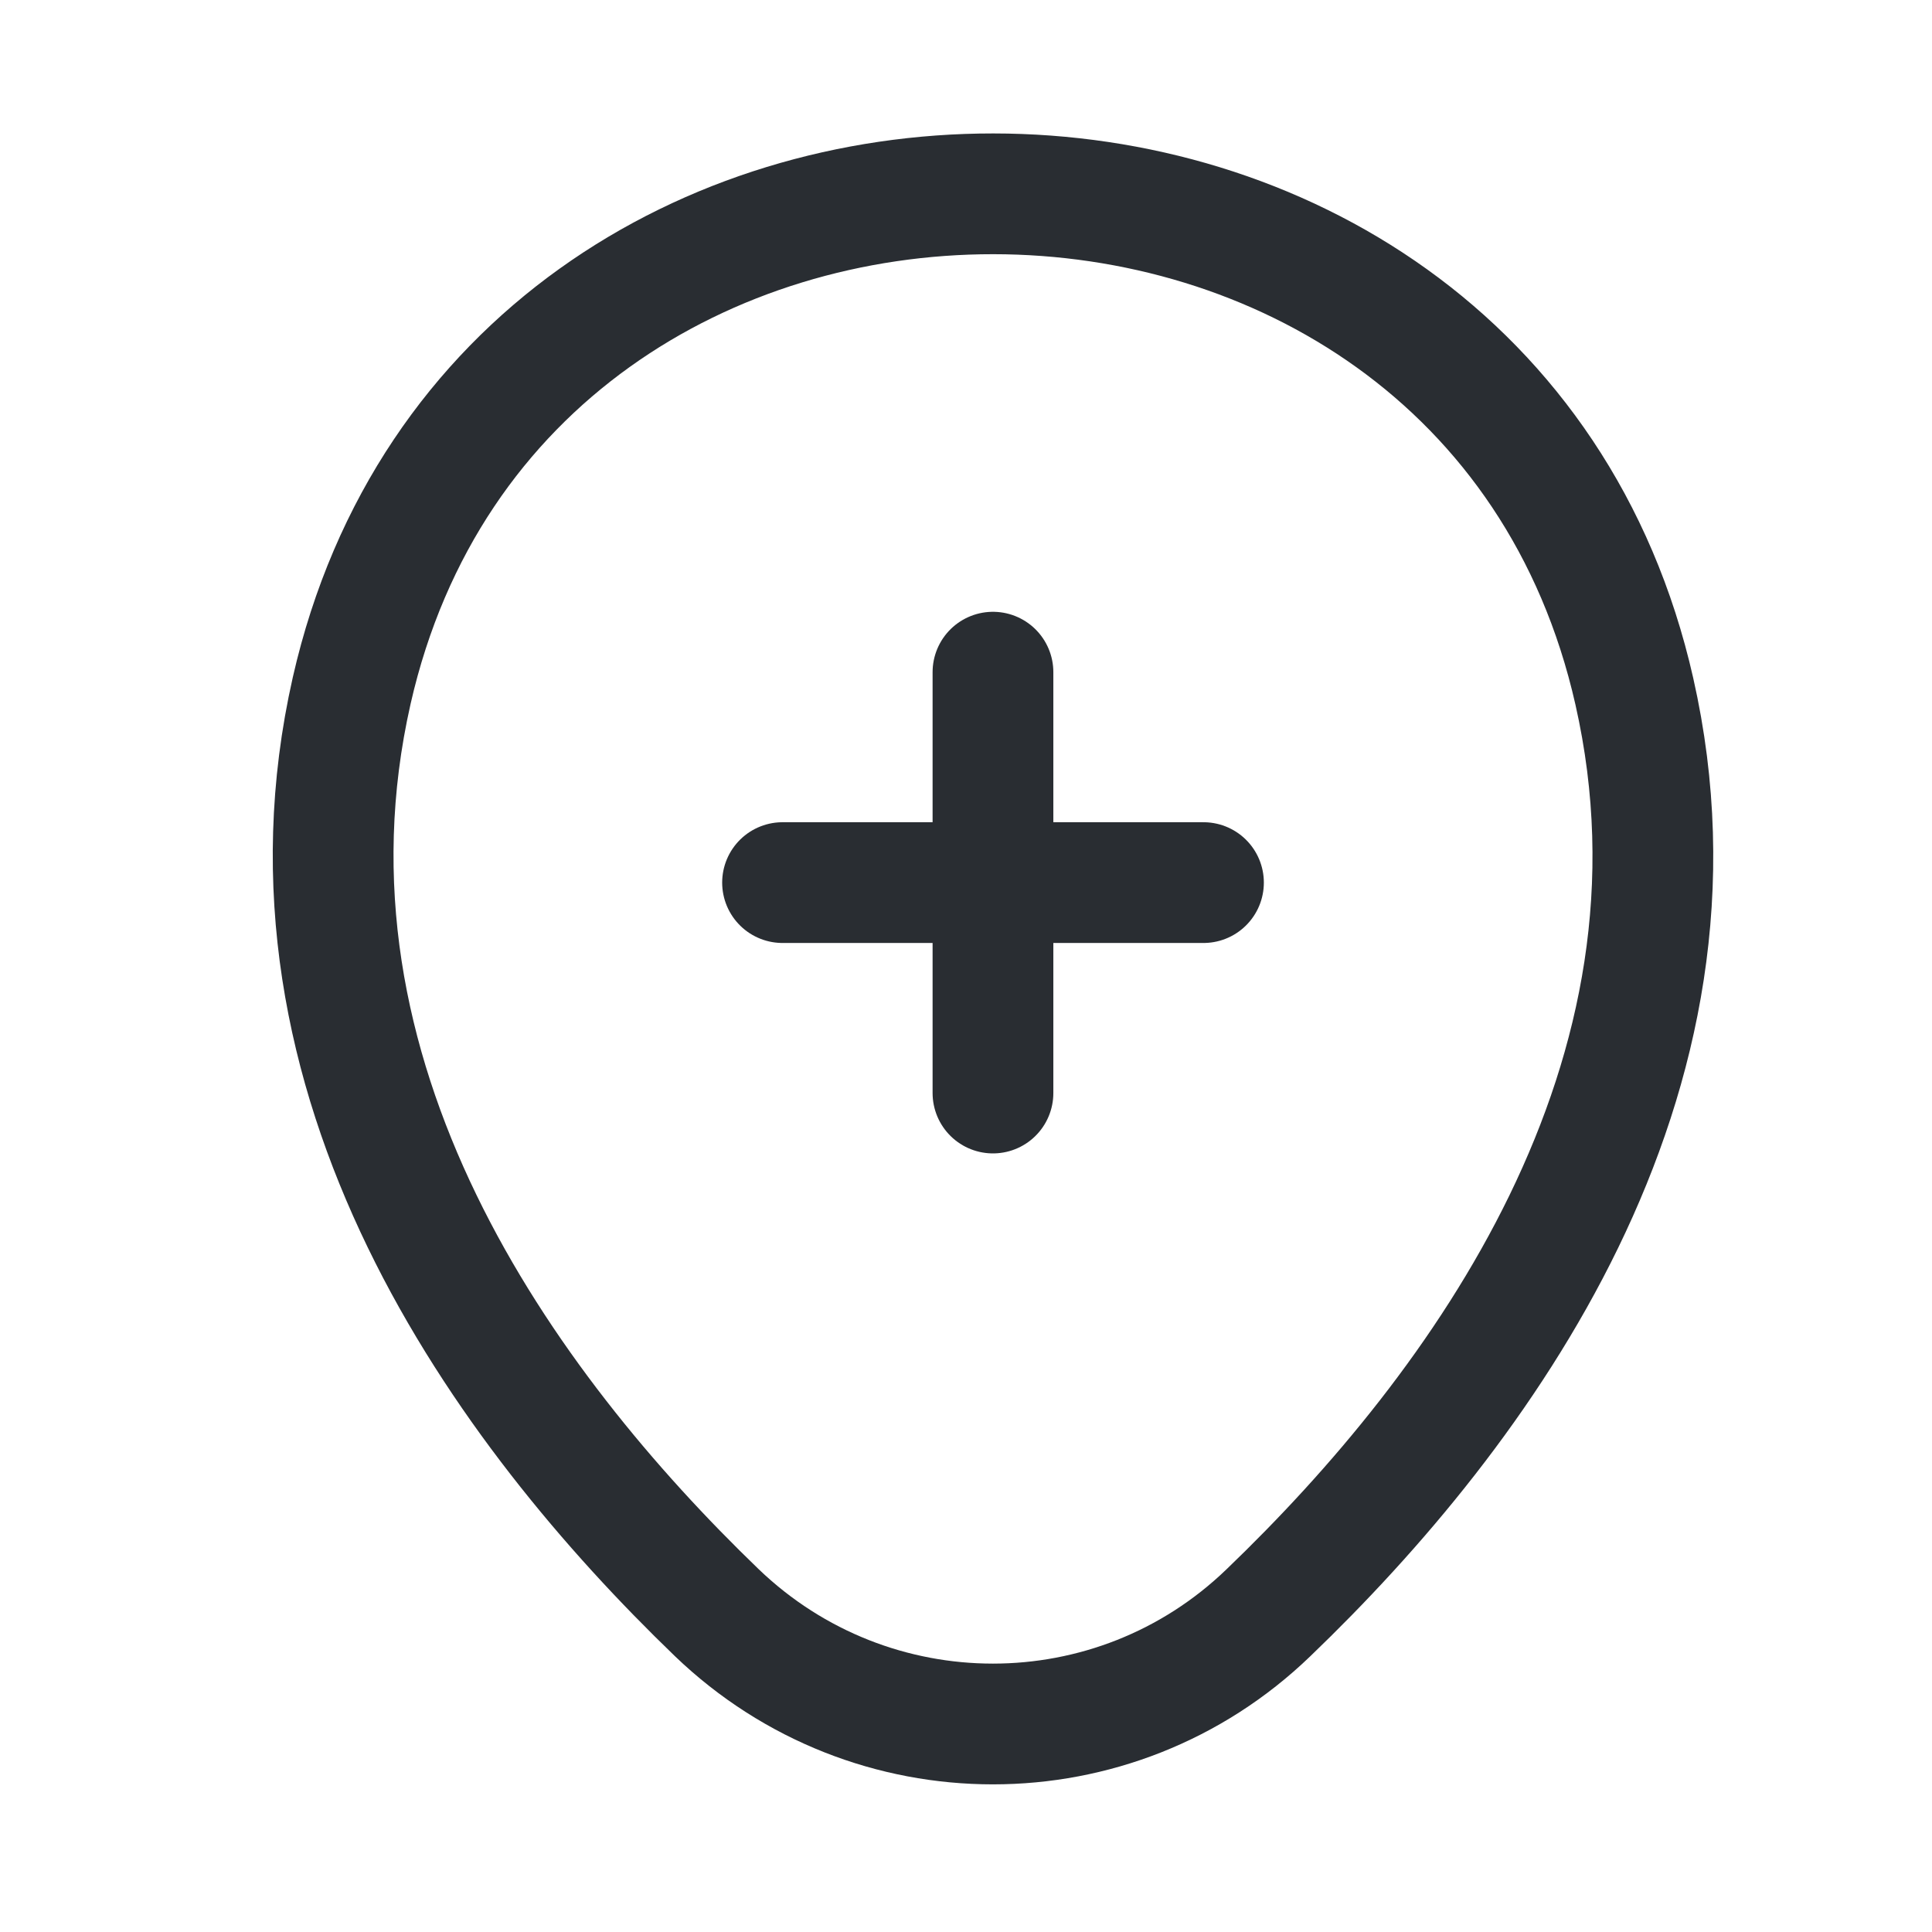 <svg width="24" height="24" viewBox="0 0 24 24" fill="none" xmlns="http://www.w3.org/2000/svg">
<path d="M9.721 10.964H14.95" stroke="#292D32" stroke-width="1.5" stroke-linecap="round"/>
<path d="M12.335 13.578V8.35" stroke="#292D32" stroke-width="1.5" stroke-linecap="round"/>
<path d="M4.369 8.578C6.242 0.345 18.439 0.354 20.302 8.587C21.395 13.416 18.391 17.504 15.758 20.033C13.847 21.877 10.824 21.877 8.904 20.033C6.28 17.504 3.276 13.407 4.369 8.578Z" stroke="#292D32" stroke-width="1.5"/>
</svg>
